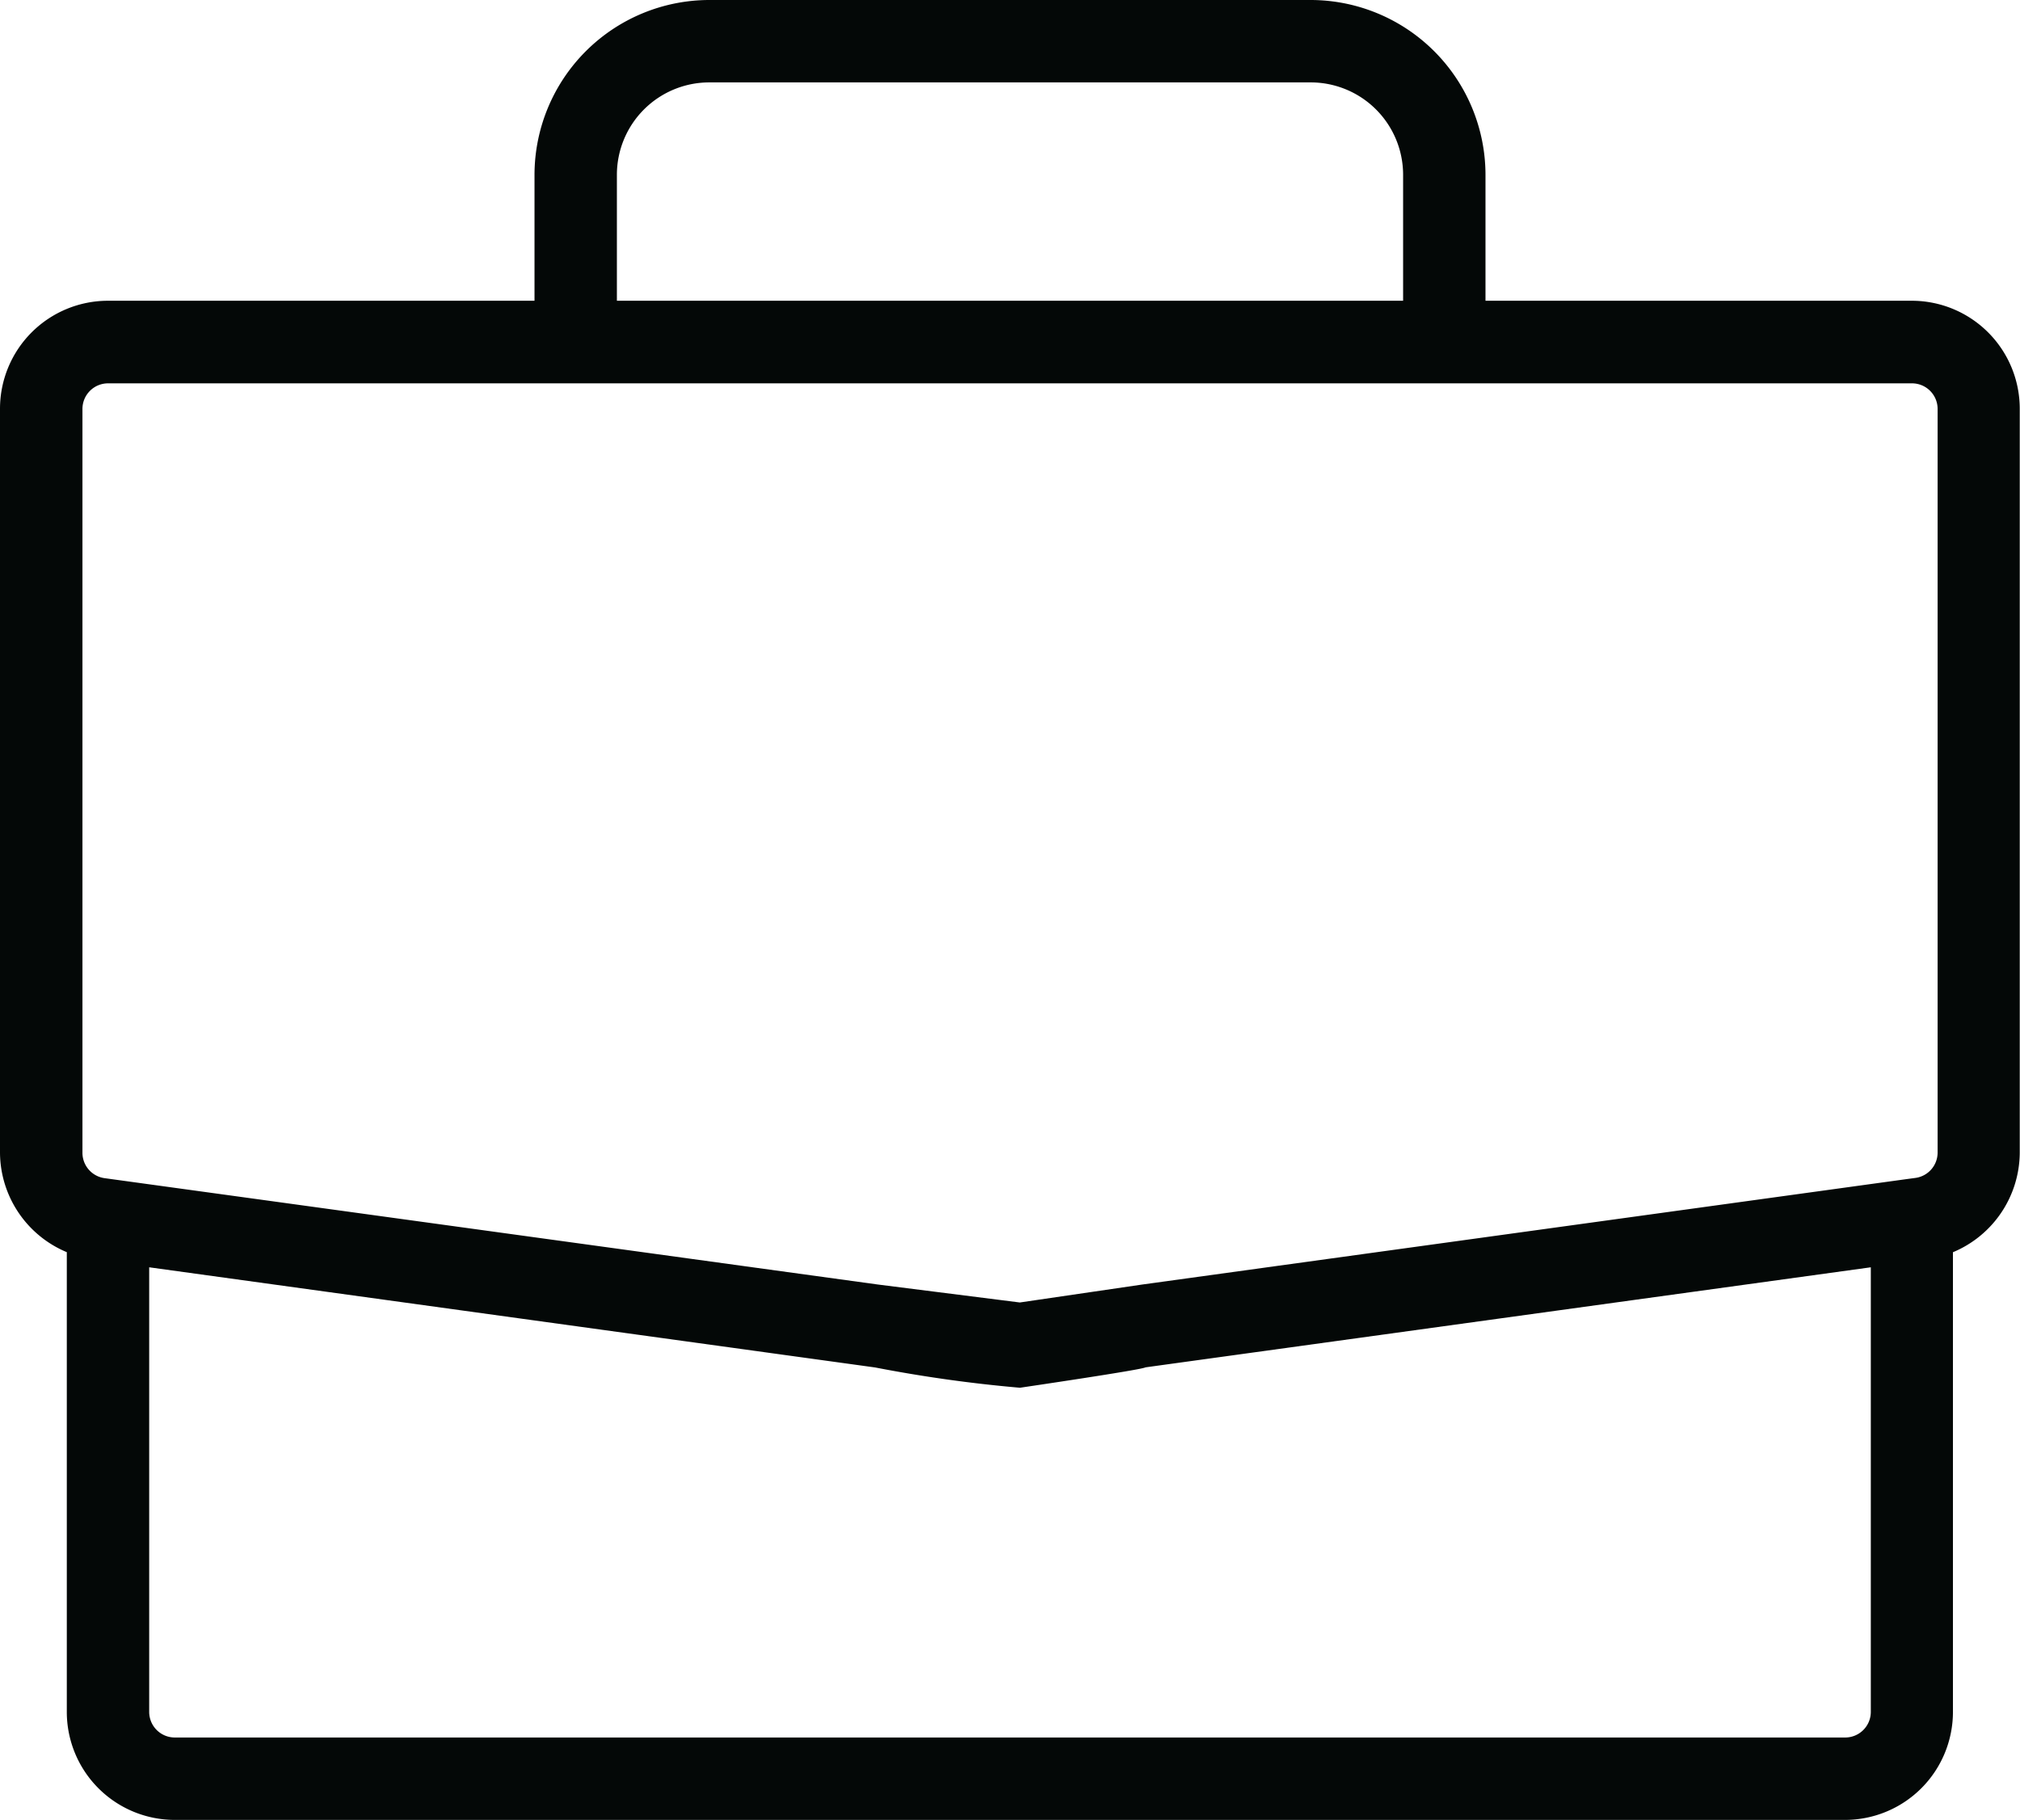 <svg xmlns="http://www.w3.org/2000/svg" width="32.414" height="29.198" viewBox="0 0 32.414 29.198">  <path id="briefcase" d="M30.556,4.825H23.587V2.68A2.683,2.683,0,0,0,20.907,0H11.257a2.683,2.683,0,0,0-2.68,2.68V4.825H1.608A1.608,1.608,0,0,0,0,6.433V18.365a1.615,1.615,0,0,0,1.072,1.513v7.46A1.608,1.608,0,0,0,2.68,28.947h26.8a1.608,1.608,0,0,0,1.608-1.608v-7.46a1.616,1.616,0,0,0,1.072-1.514V6.433A1.608,1.608,0,0,0,30.556,4.825ZM9.649,2.68a1.608,1.608,0,0,1,1.608-1.608h9.649A1.608,1.608,0,0,1,22.515,2.68V4.825H9.649ZM30.02,27.339a.536.536,0,0,1-.536.536H2.68a.536.536,0,0,1-.536-.536V20.063L13.938,21.69a22.22,22.22,0,0,0,2.3.323s1.985-.292,1.985-.323L30.02,20.063Zm1.072-8.974a.536.536,0,0,1-.461.531l-.149.02-12.256,1.69-1.985.291-2.3-.291L1.534,18.9a.536.536,0,0,1-.461-.531V6.433A.536.536,0,0,1,1.608,5.9H30.556a.536.536,0,0,1,.536.536Zm0,0" transform="translate(0.125 0.125)" fill="#040807" stroke="#040807" stroke-width="0.25" /></svg>